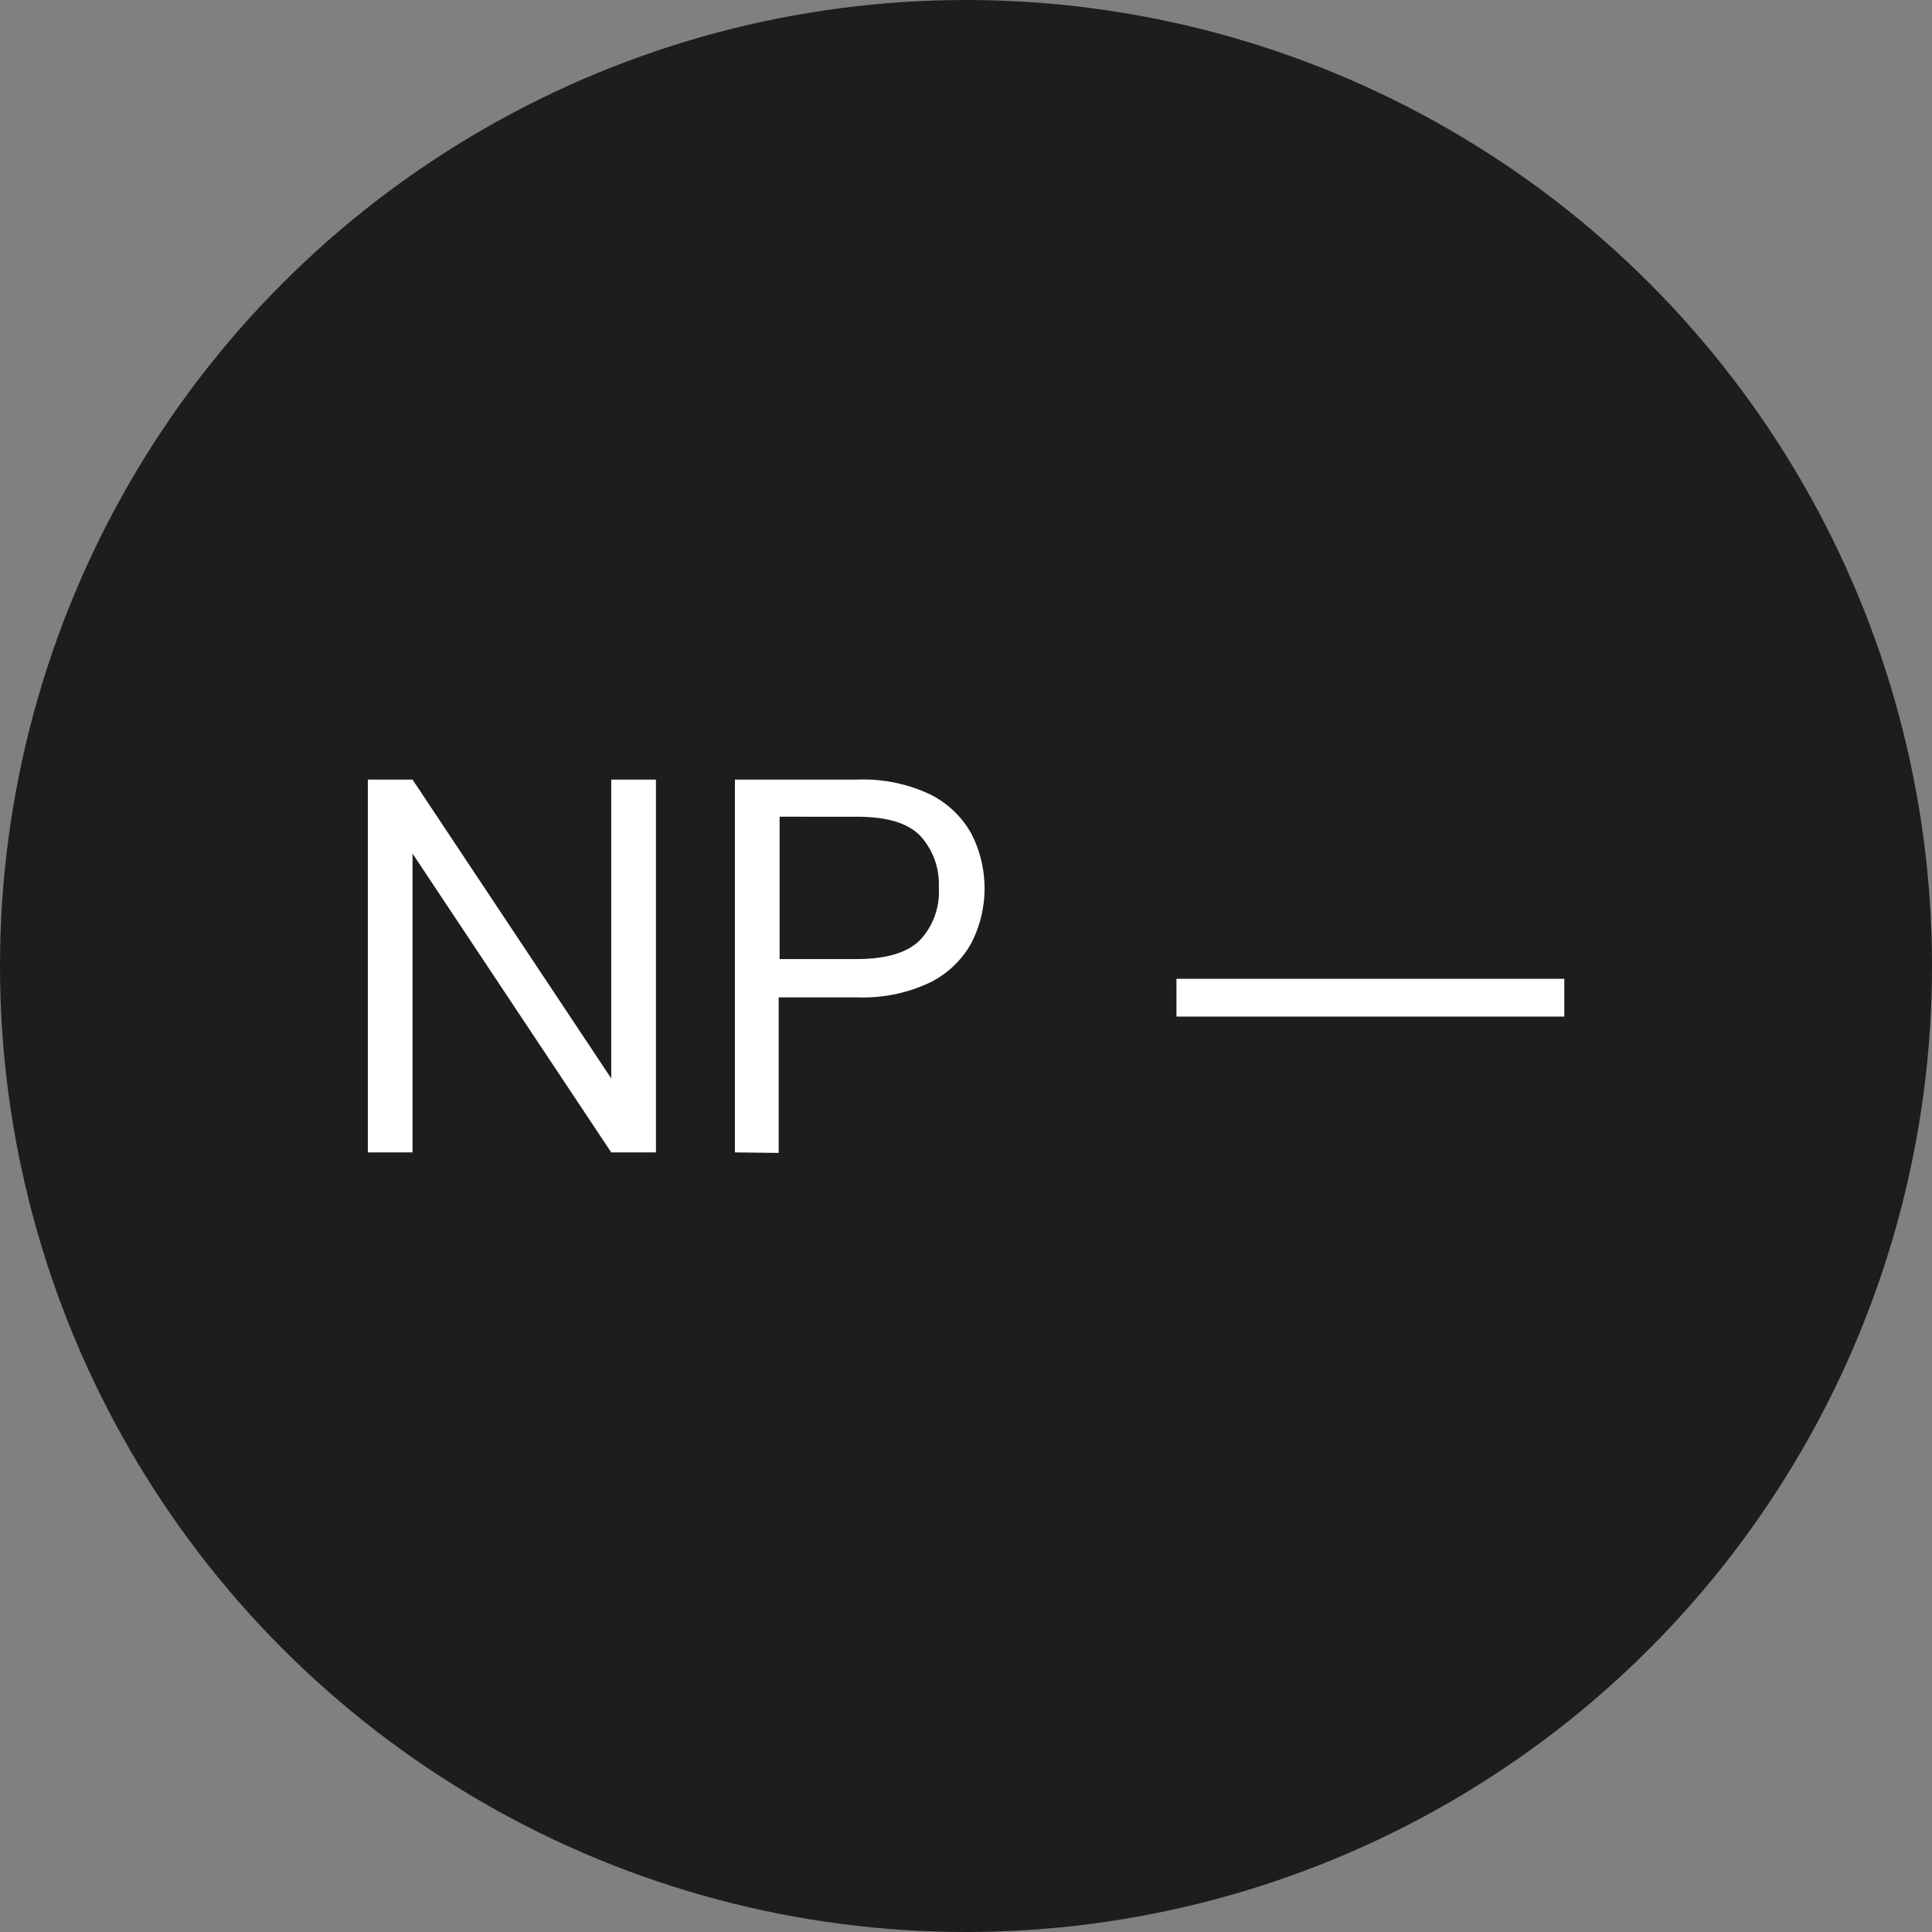 <svg xmlns="http://www.w3.org/2000/svg" viewBox="0 0 147.8 147.8"><rect x="0" y="0" width="147.8" height="147.8" fill="#808080" stroke="none"/><defs><style>.cls-1{fill:#1d1d1b;}.cls-2{fill:#fff;}</style></defs><title>logo</title><g id="Livello_2" data-name="Livello 2"><g id="Livello_1-2" data-name="Livello 1"><circle class="cls-1" cx="73.9" cy="73.9" r="73.9"/><path class="cls-2" d="M28.14,88.16V59.64h3.42L46.76,82.5V59.64h3.42V88.16H46.76L31.56,65.3V88.16Z"/><path class="cls-2" d="M56.22,88.16V59.64h9.37a12,12,0,0,1,5.5,1.1,7.34,7.34,0,0,1,3.2,3,9.16,9.16,0,0,1,0,8.44,7.33,7.33,0,0,1-3.18,3,12,12,0,0,1-5.54,1.12h-6v11.9Zm3.42-14.79H65.5c2.29,0,3.91-.48,4.88-1.45a5.38,5.38,0,0,0,1.44-4,5.47,5.47,0,0,0-1.44-4c-1-1-2.59-1.44-4.88-1.44H59.64Z"/><path class="cls-2" d="M90,77.77V74.88h29.67v2.89Z"/></g></g></svg>